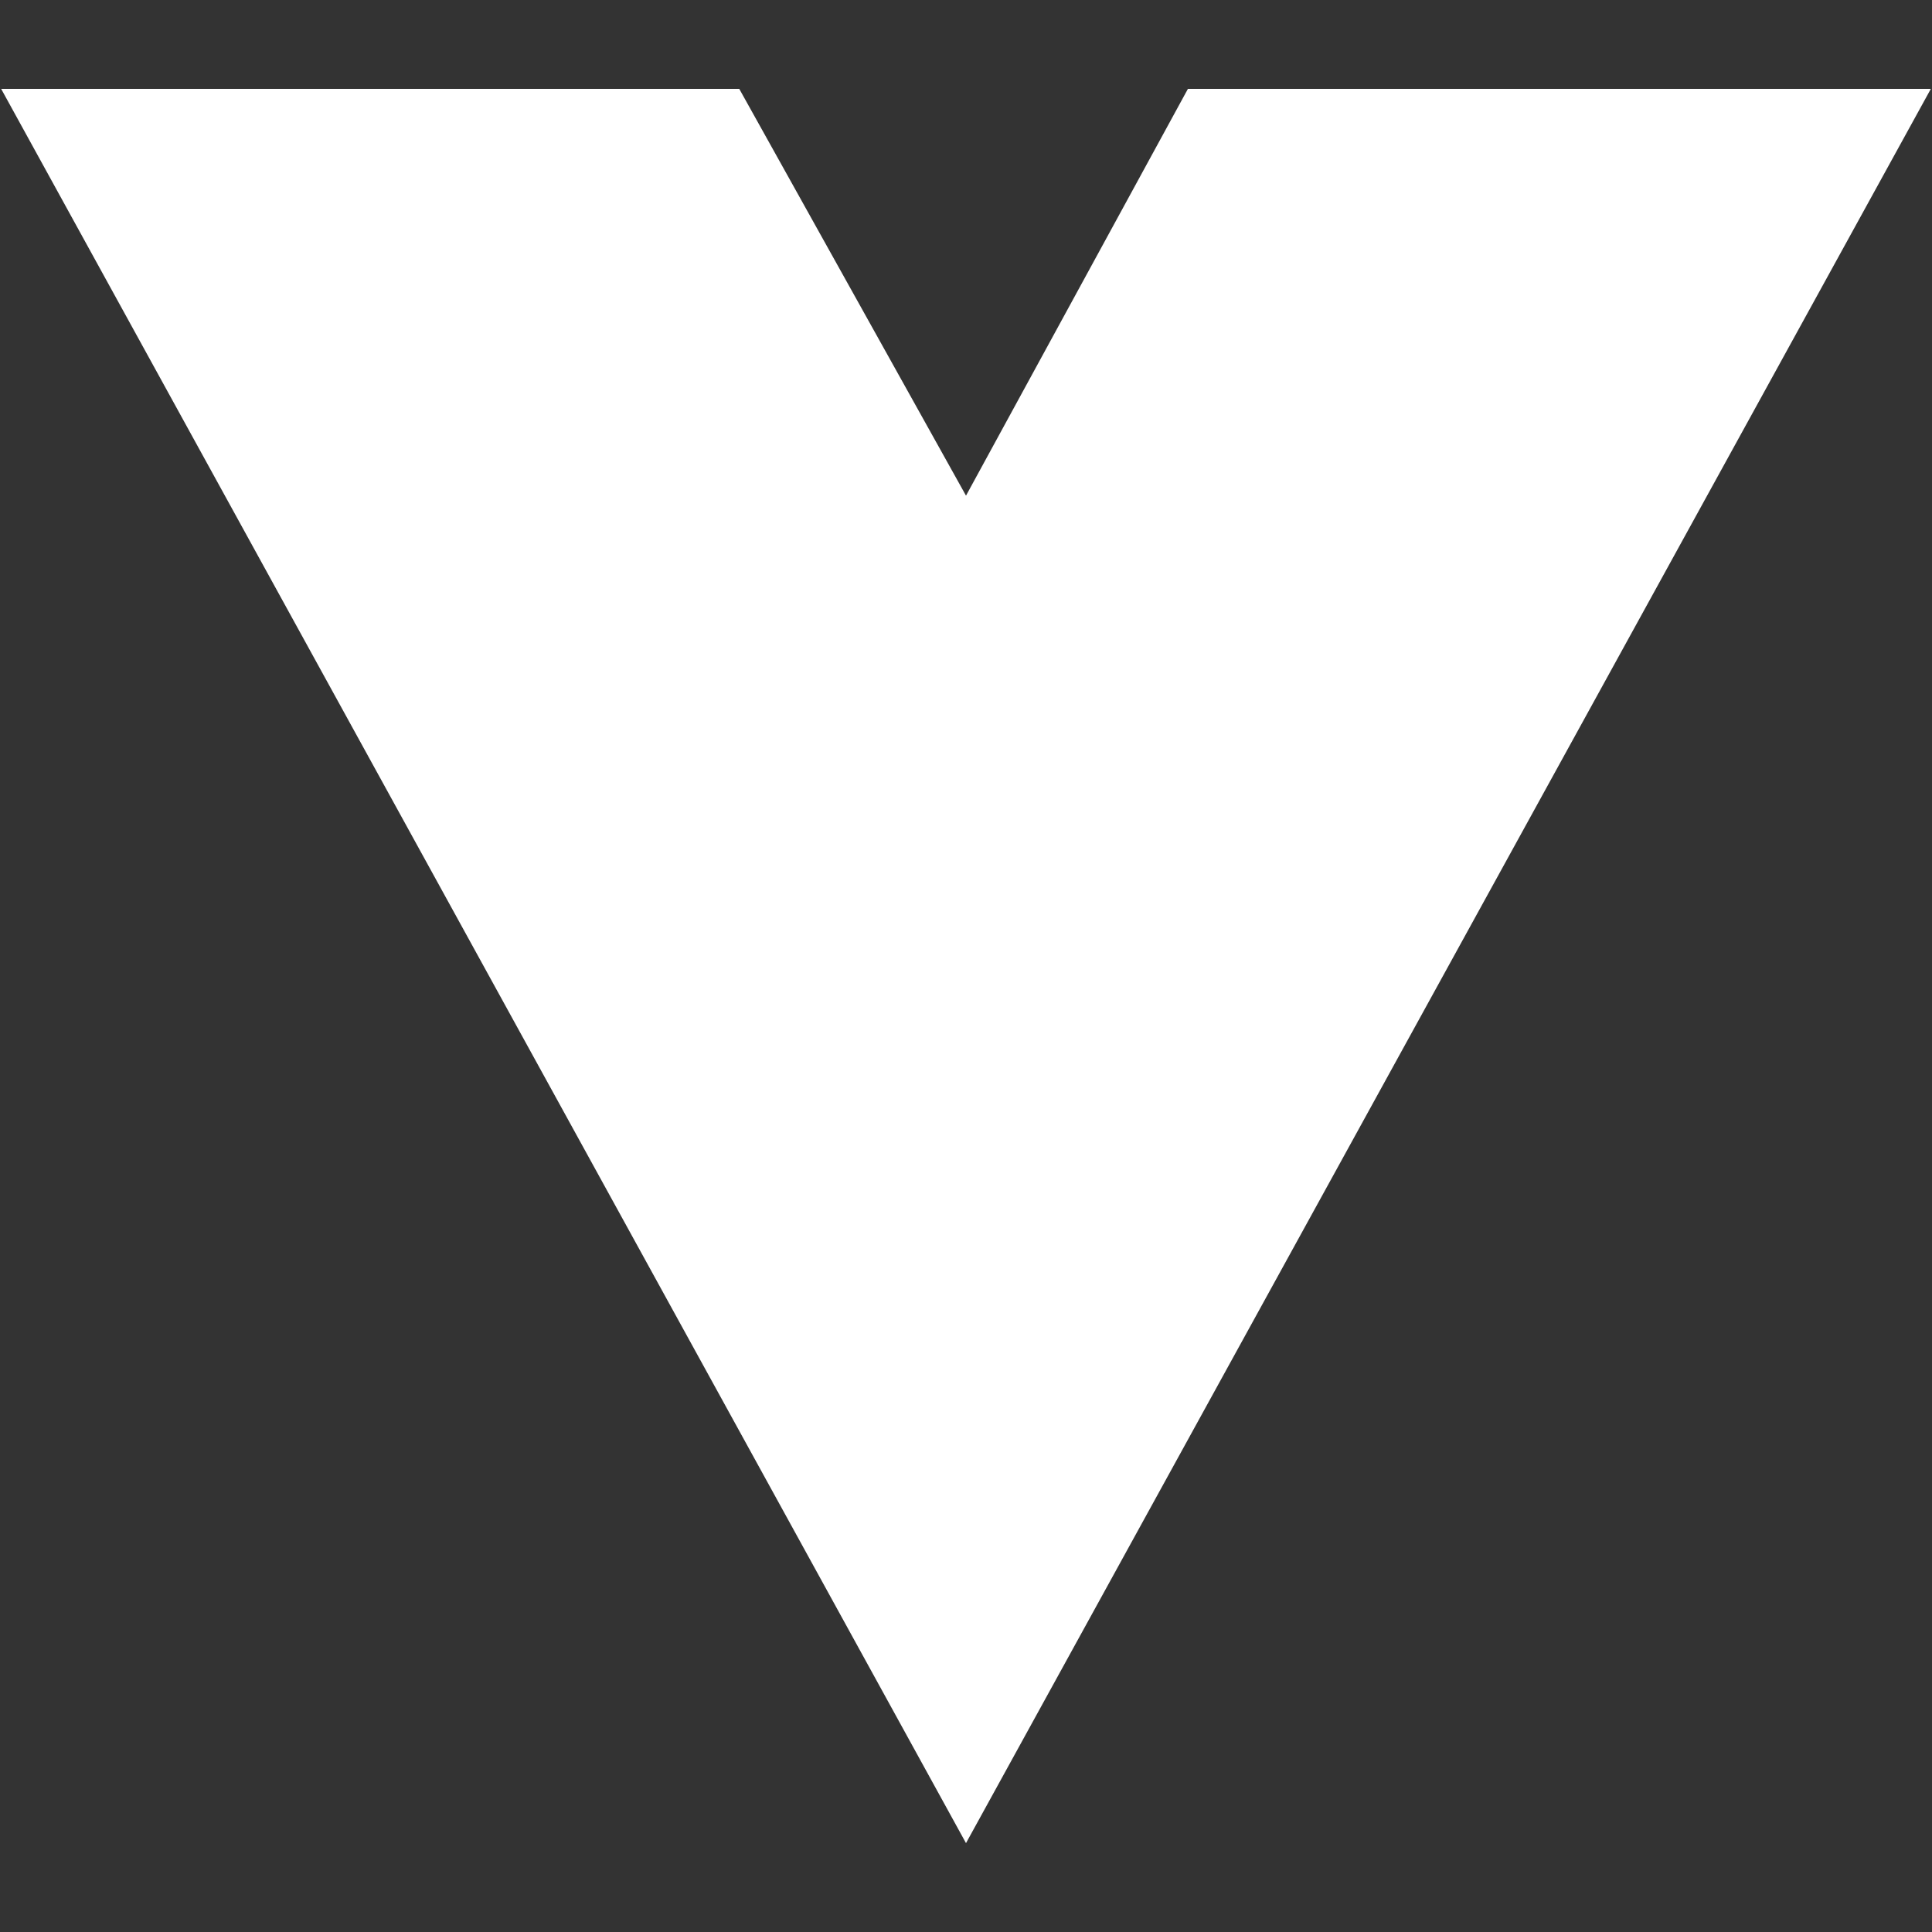 <svg xmlns="http://www.w3.org/2000/svg" width="200" height="200" viewBox="0 0 200 200" fill="none"><rect x="0" y="0" width="200" height="200" fill="#333333" stroke="none"/><path d="M100 190.8L0.12 9.2H39.573H76.528L100 51.31L122.972 9.2H199.88L100 190.8Z" fill="white"></path></svg>